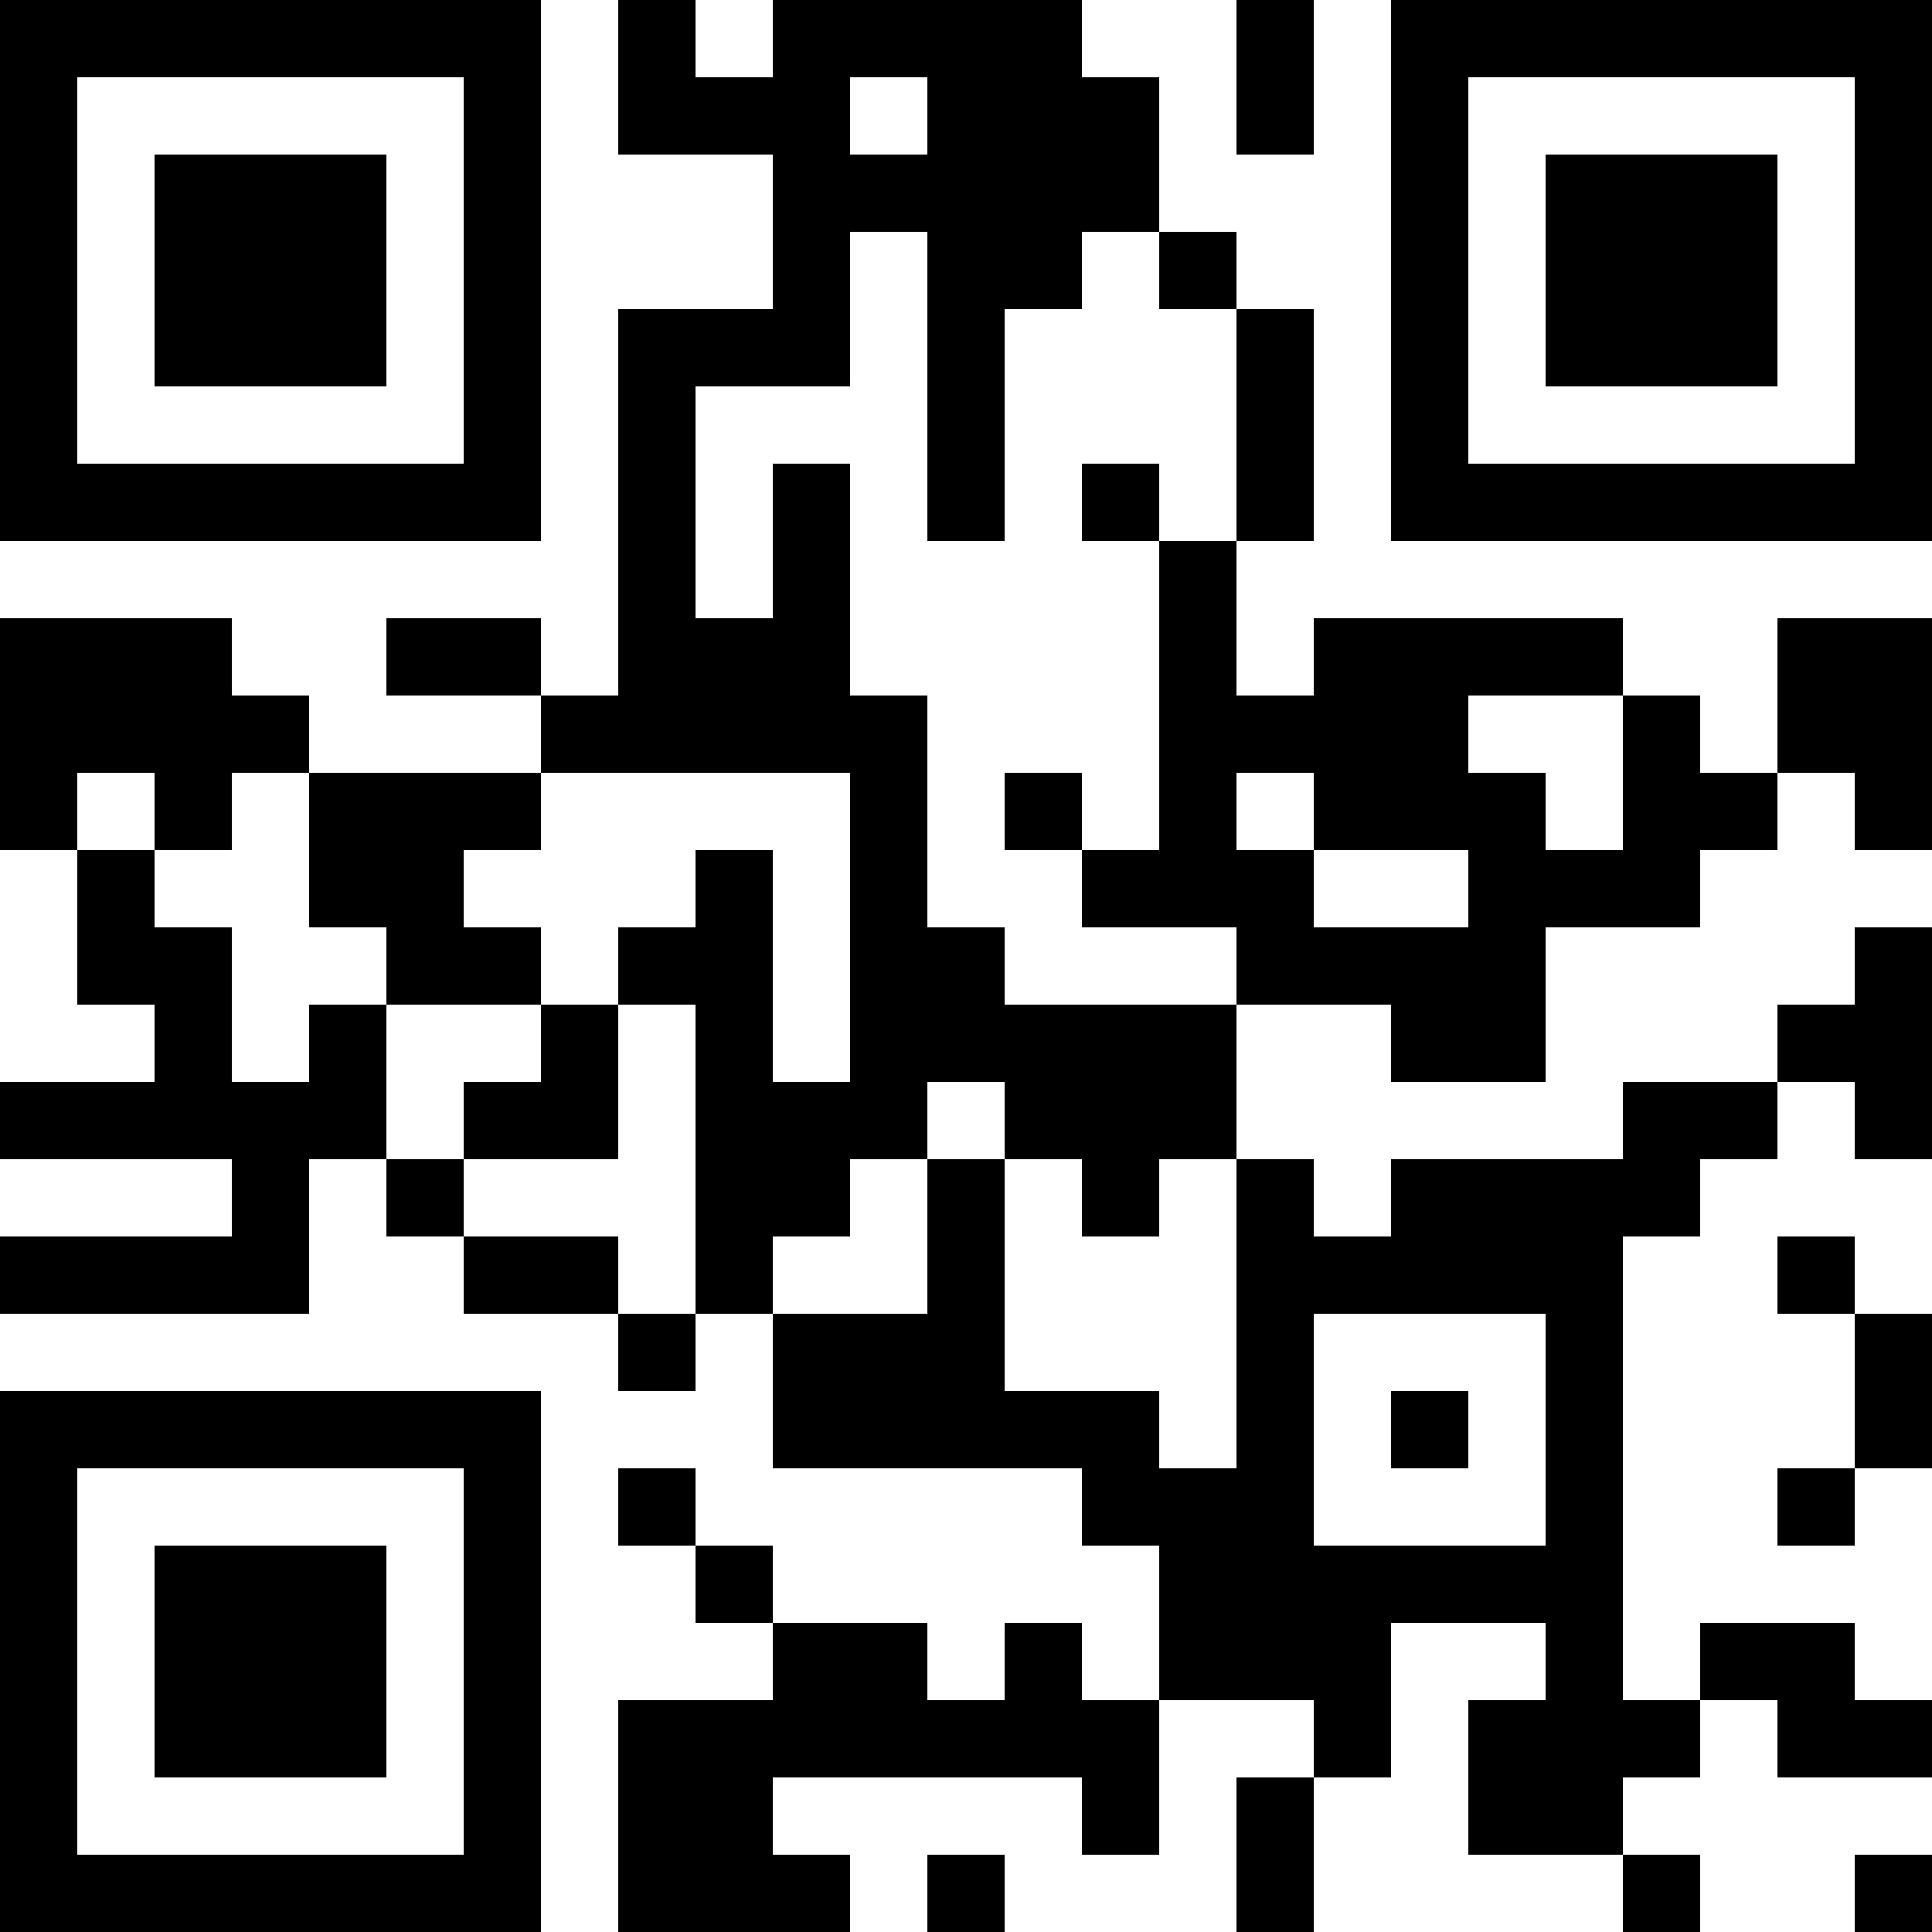 <?xml version="1.0" encoding="UTF-8"?>
<svg xmlns="http://www.w3.org/2000/svg" version="1.1" width="1000" height="1000" viewBox="0 0 1000 1000"><rect x="0" y="0" width="1000" height="1000" fill="#ffffff"/><g transform="scale(40)"><g transform="translate(0,0)"><path fill-rule="evenodd" d="M8 0L8 2L10 2L10 4L8 4L8 9L7 9L7 8L5 8L5 9L7 9L7 10L4 10L4 9L3 9L3 8L0 8L0 11L1 11L1 13L2 13L2 14L0 14L0 15L3 15L3 16L0 16L0 17L4 17L4 15L5 15L5 16L6 16L6 17L8 17L8 18L9 18L9 17L10 17L10 19L14 19L14 20L15 20L15 22L14 22L14 21L13 21L13 22L12 22L12 21L10 21L10 20L9 20L9 19L8 19L8 20L9 20L9 21L10 21L10 22L8 22L8 25L11 25L11 24L10 24L10 23L14 23L14 24L15 24L15 22L17 22L17 23L16 23L16 25L17 25L17 23L18 23L18 21L20 21L20 22L19 22L19 24L21 24L21 25L22 25L22 24L21 24L21 23L22 23L22 22L23 22L23 23L25 23L25 22L24 22L24 21L22 21L22 22L21 22L21 16L22 16L22 15L23 15L23 14L24 14L24 15L25 15L25 12L24 12L24 13L23 13L23 14L21 14L21 15L18 15L18 16L17 16L17 15L16 15L16 13L18 13L18 14L20 14L20 12L22 12L22 11L23 11L23 10L24 10L24 11L25 11L25 8L23 8L23 10L22 10L22 9L21 9L21 8L17 8L17 9L16 9L16 7L17 7L17 4L16 4L16 3L15 3L15 1L14 1L14 0L10 0L10 1L9 1L9 0ZM16 0L16 2L17 2L17 0ZM11 1L11 2L12 2L12 1ZM11 3L11 5L9 5L9 8L10 8L10 6L11 6L11 9L12 9L12 12L13 12L13 13L16 13L16 12L14 12L14 11L15 11L15 7L16 7L16 4L15 4L15 3L14 3L14 4L13 4L13 7L12 7L12 3ZM14 6L14 7L15 7L15 6ZM19 9L19 10L20 10L20 11L21 11L21 9ZM1 10L1 11L2 11L2 12L3 12L3 14L4 14L4 13L5 13L5 15L6 15L6 16L8 16L8 17L9 17L9 13L8 13L8 12L9 12L9 11L10 11L10 14L11 14L11 10L7 10L7 11L6 11L6 12L7 12L7 13L5 13L5 12L4 12L4 10L3 10L3 11L2 11L2 10ZM13 10L13 11L14 11L14 10ZM16 10L16 11L17 11L17 12L19 12L19 11L17 11L17 10ZM7 13L7 14L6 14L6 15L8 15L8 13ZM12 14L12 15L11 15L11 16L10 16L10 17L12 17L12 15L13 15L13 18L15 18L15 19L16 19L16 15L15 15L15 16L14 16L14 15L13 15L13 14ZM23 16L23 17L24 17L24 19L23 19L23 20L24 20L24 19L25 19L25 17L24 17L24 16ZM17 17L17 20L20 20L20 17ZM18 18L18 19L19 19L19 18ZM12 24L12 25L13 25L13 24ZM24 24L24 25L25 25L25 24ZM0 0L0 7L7 7L7 0ZM1 1L1 6L6 6L6 1ZM2 2L2 5L5 5L5 2ZM18 0L18 7L25 7L25 0ZM19 1L19 6L24 6L24 1ZM20 2L20 5L23 5L23 2ZM0 18L0 25L7 25L7 18ZM1 19L1 24L6 24L6 19ZM2 20L2 23L5 23L5 20Z" fill="#000000"/></g></g></svg>
